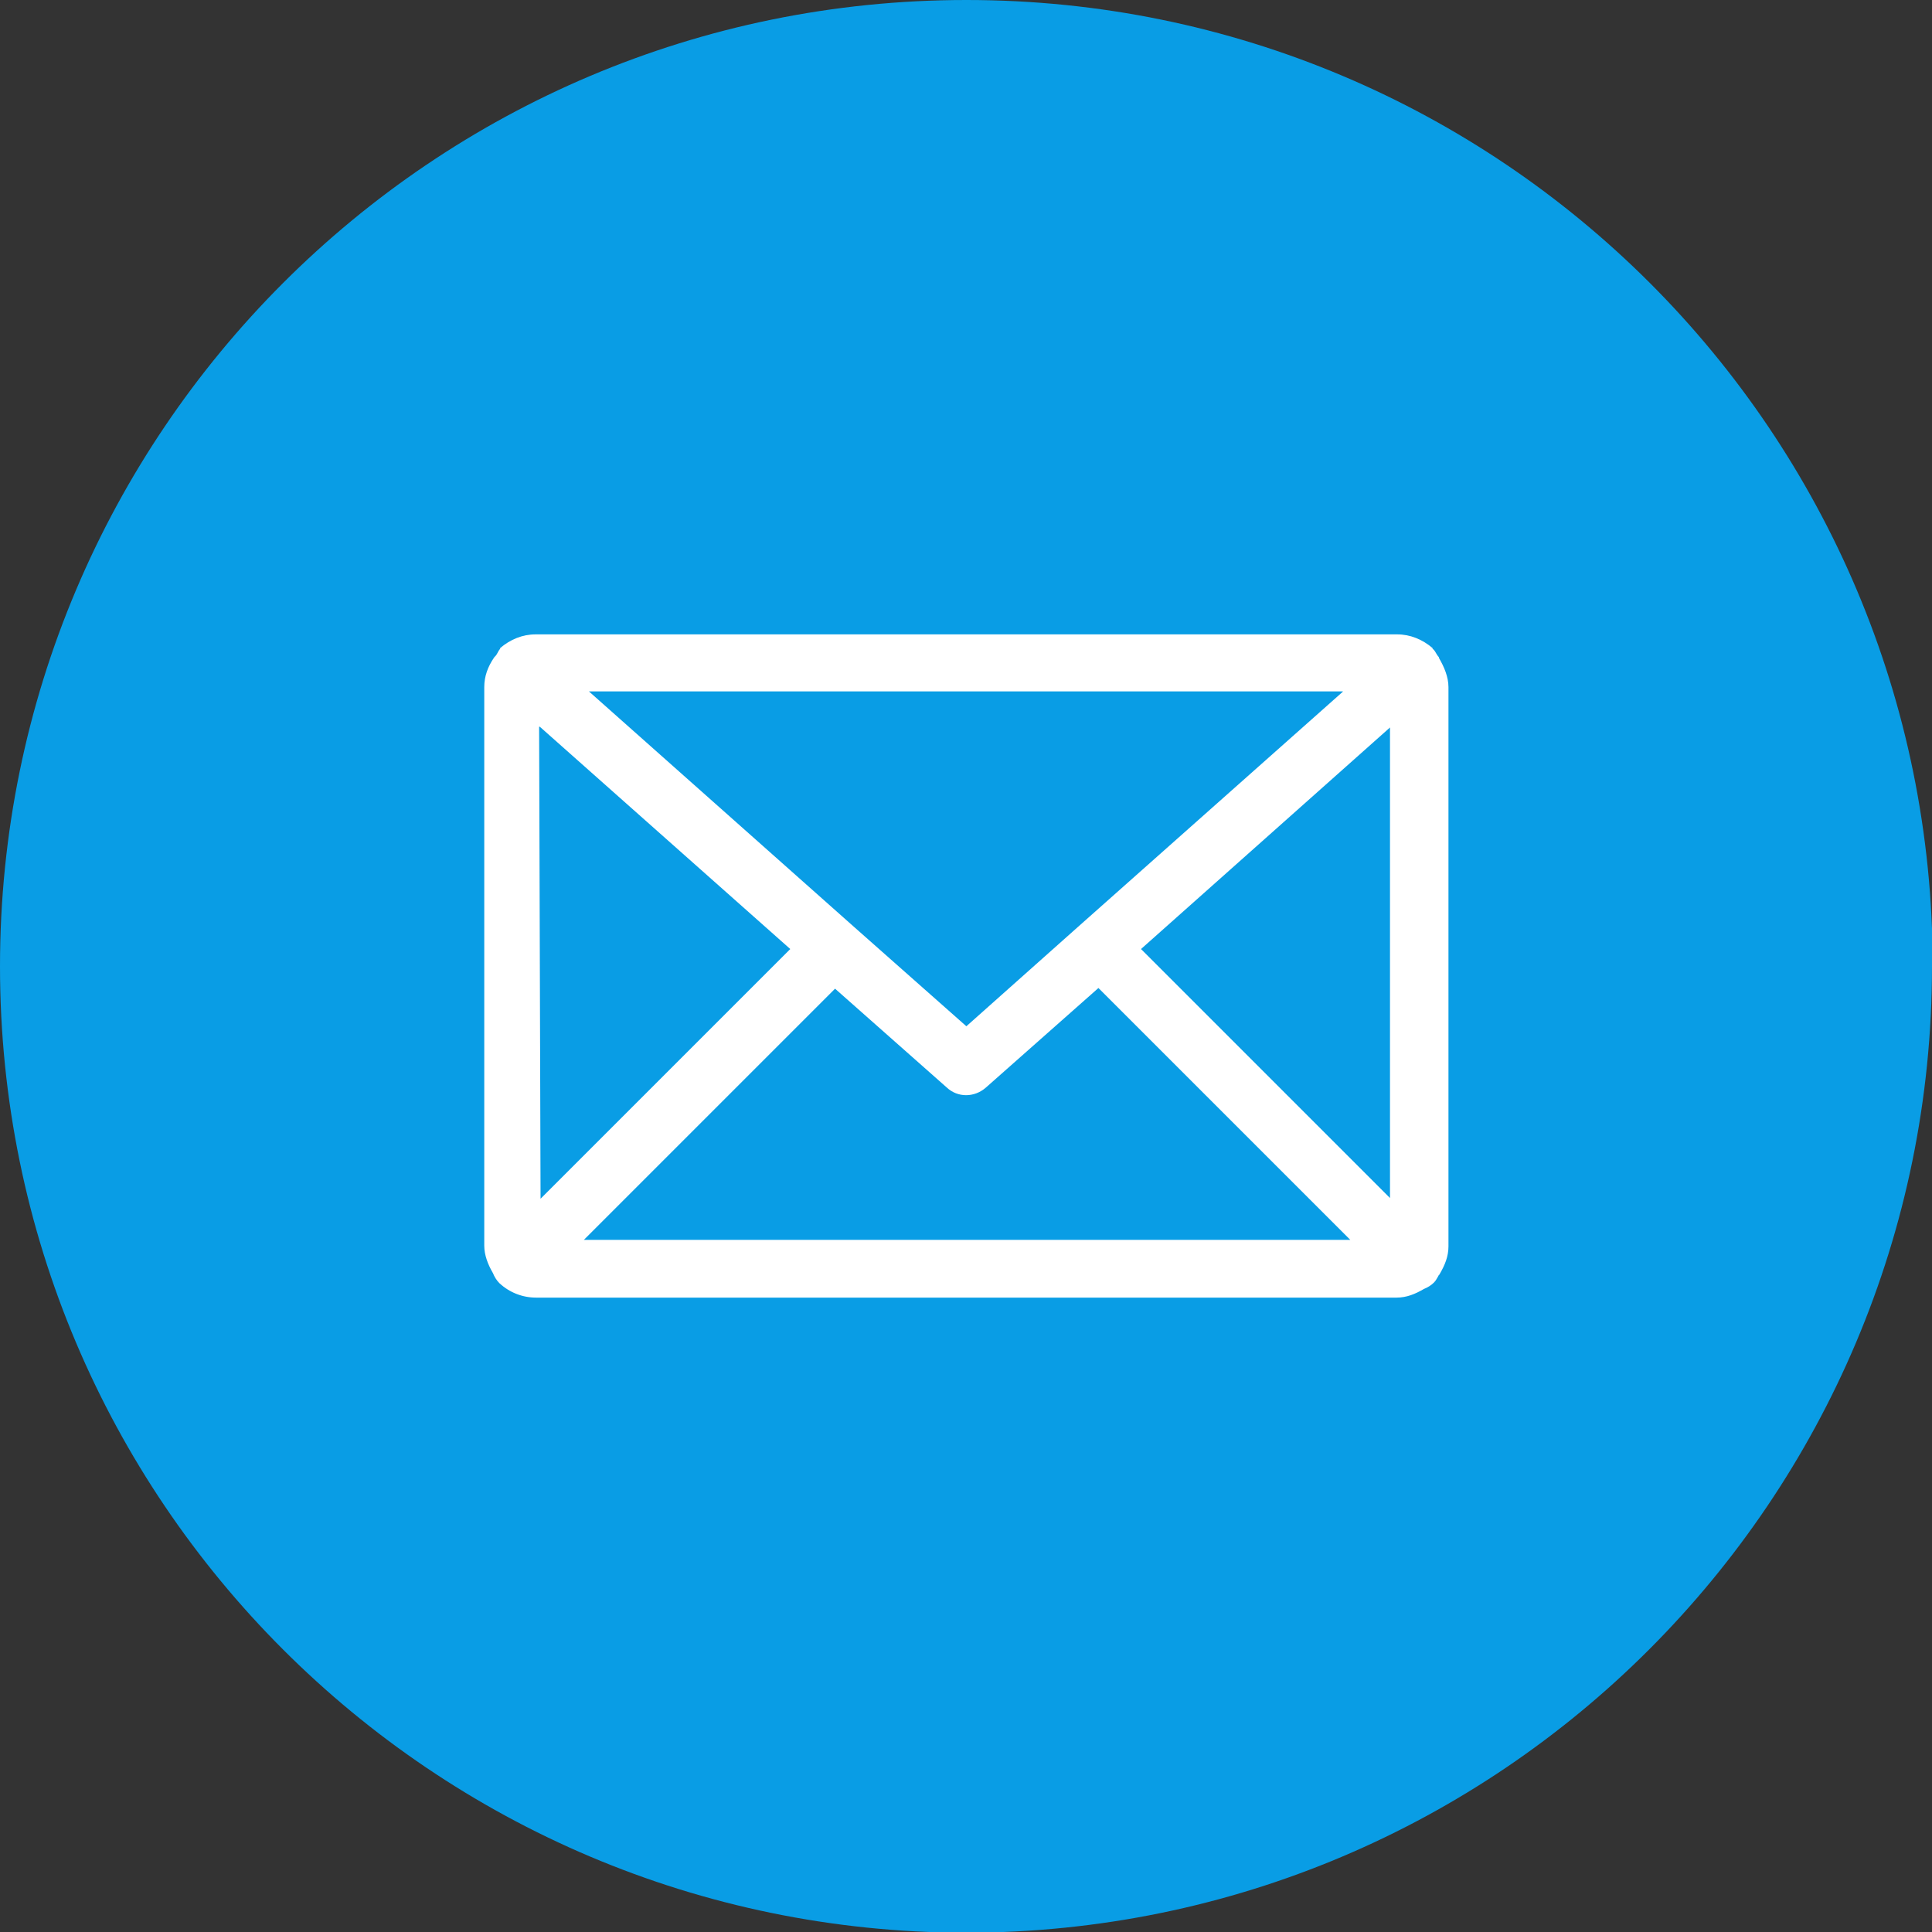<svg xmlns="http://www.w3.org/2000/svg" viewBox="0 0 26.77 26.77"><rect x="0" y="0" width="26.77" height="26.77" fill="#333333" stroke="none"/><title>mail</title><defs><style>.cls-1{fill:#fff;}.cls-2{fill:#099de5;}</style></defs><g><path class="cls-2" d="m26.77,13.39c0,7.39-5.99,13.39-13.39,13.39C5.99,26.77,0,20.78,0,13.39S5.99,0,13.39,0s13.39,5.99,13.39,13.39Z"/><path class="cls-1" d="m20.07,17.26v-7.74c0-.14-.06-.28-.13-.4,0-.02-.02-.03-.03-.05-.02-.03-.03-.06-.06-.08,0,0,0,0,0,0,0,0,0,0,0-.01-.14-.12-.31-.19-.49-.19H7.42c-.18,0-.35.07-.49.19,0,0,0,0,0,.01,0,0,0,0,0,0-.02.02-.03.05-.05.08-.01.02-.03.03-.04.05-.08.12-.13.25-.13.4v7.74c0,.13.05.26.12.38.02.05.05.1.09.14,0,0,0,0,0,0,0,0,0,0,0,0,.14.13.32.2.51.2h11.92c.14,0,.26-.05.38-.12.05-.02.1-.05.14-.09,0,0,0,0,0,0,0,0,0,0,0,0,.03-.03.04-.06.06-.09,0-.01.02-.02.02-.03.07-.12.12-.24.12-.38Zm-12.59-7.19l3.47,3.08-3.46,3.46-.02-6.54Zm4.08,3.62l1.56,1.38c.15.14.38.14.54,0l1.56-1.38,3.49,3.49h-10.62l3.49-3.49Zm4.25-.54l3.45-3.07v6.52l-3.45-3.45Zm2.79-3.56l-3.66,3.25s0,0,0,0c0,0,0,0,0,0l-1.55,1.38-1.56-1.38s0,0,0,0c0,0,0,0,0,0l-3.67-3.26h10.45Z"/></g></svg>